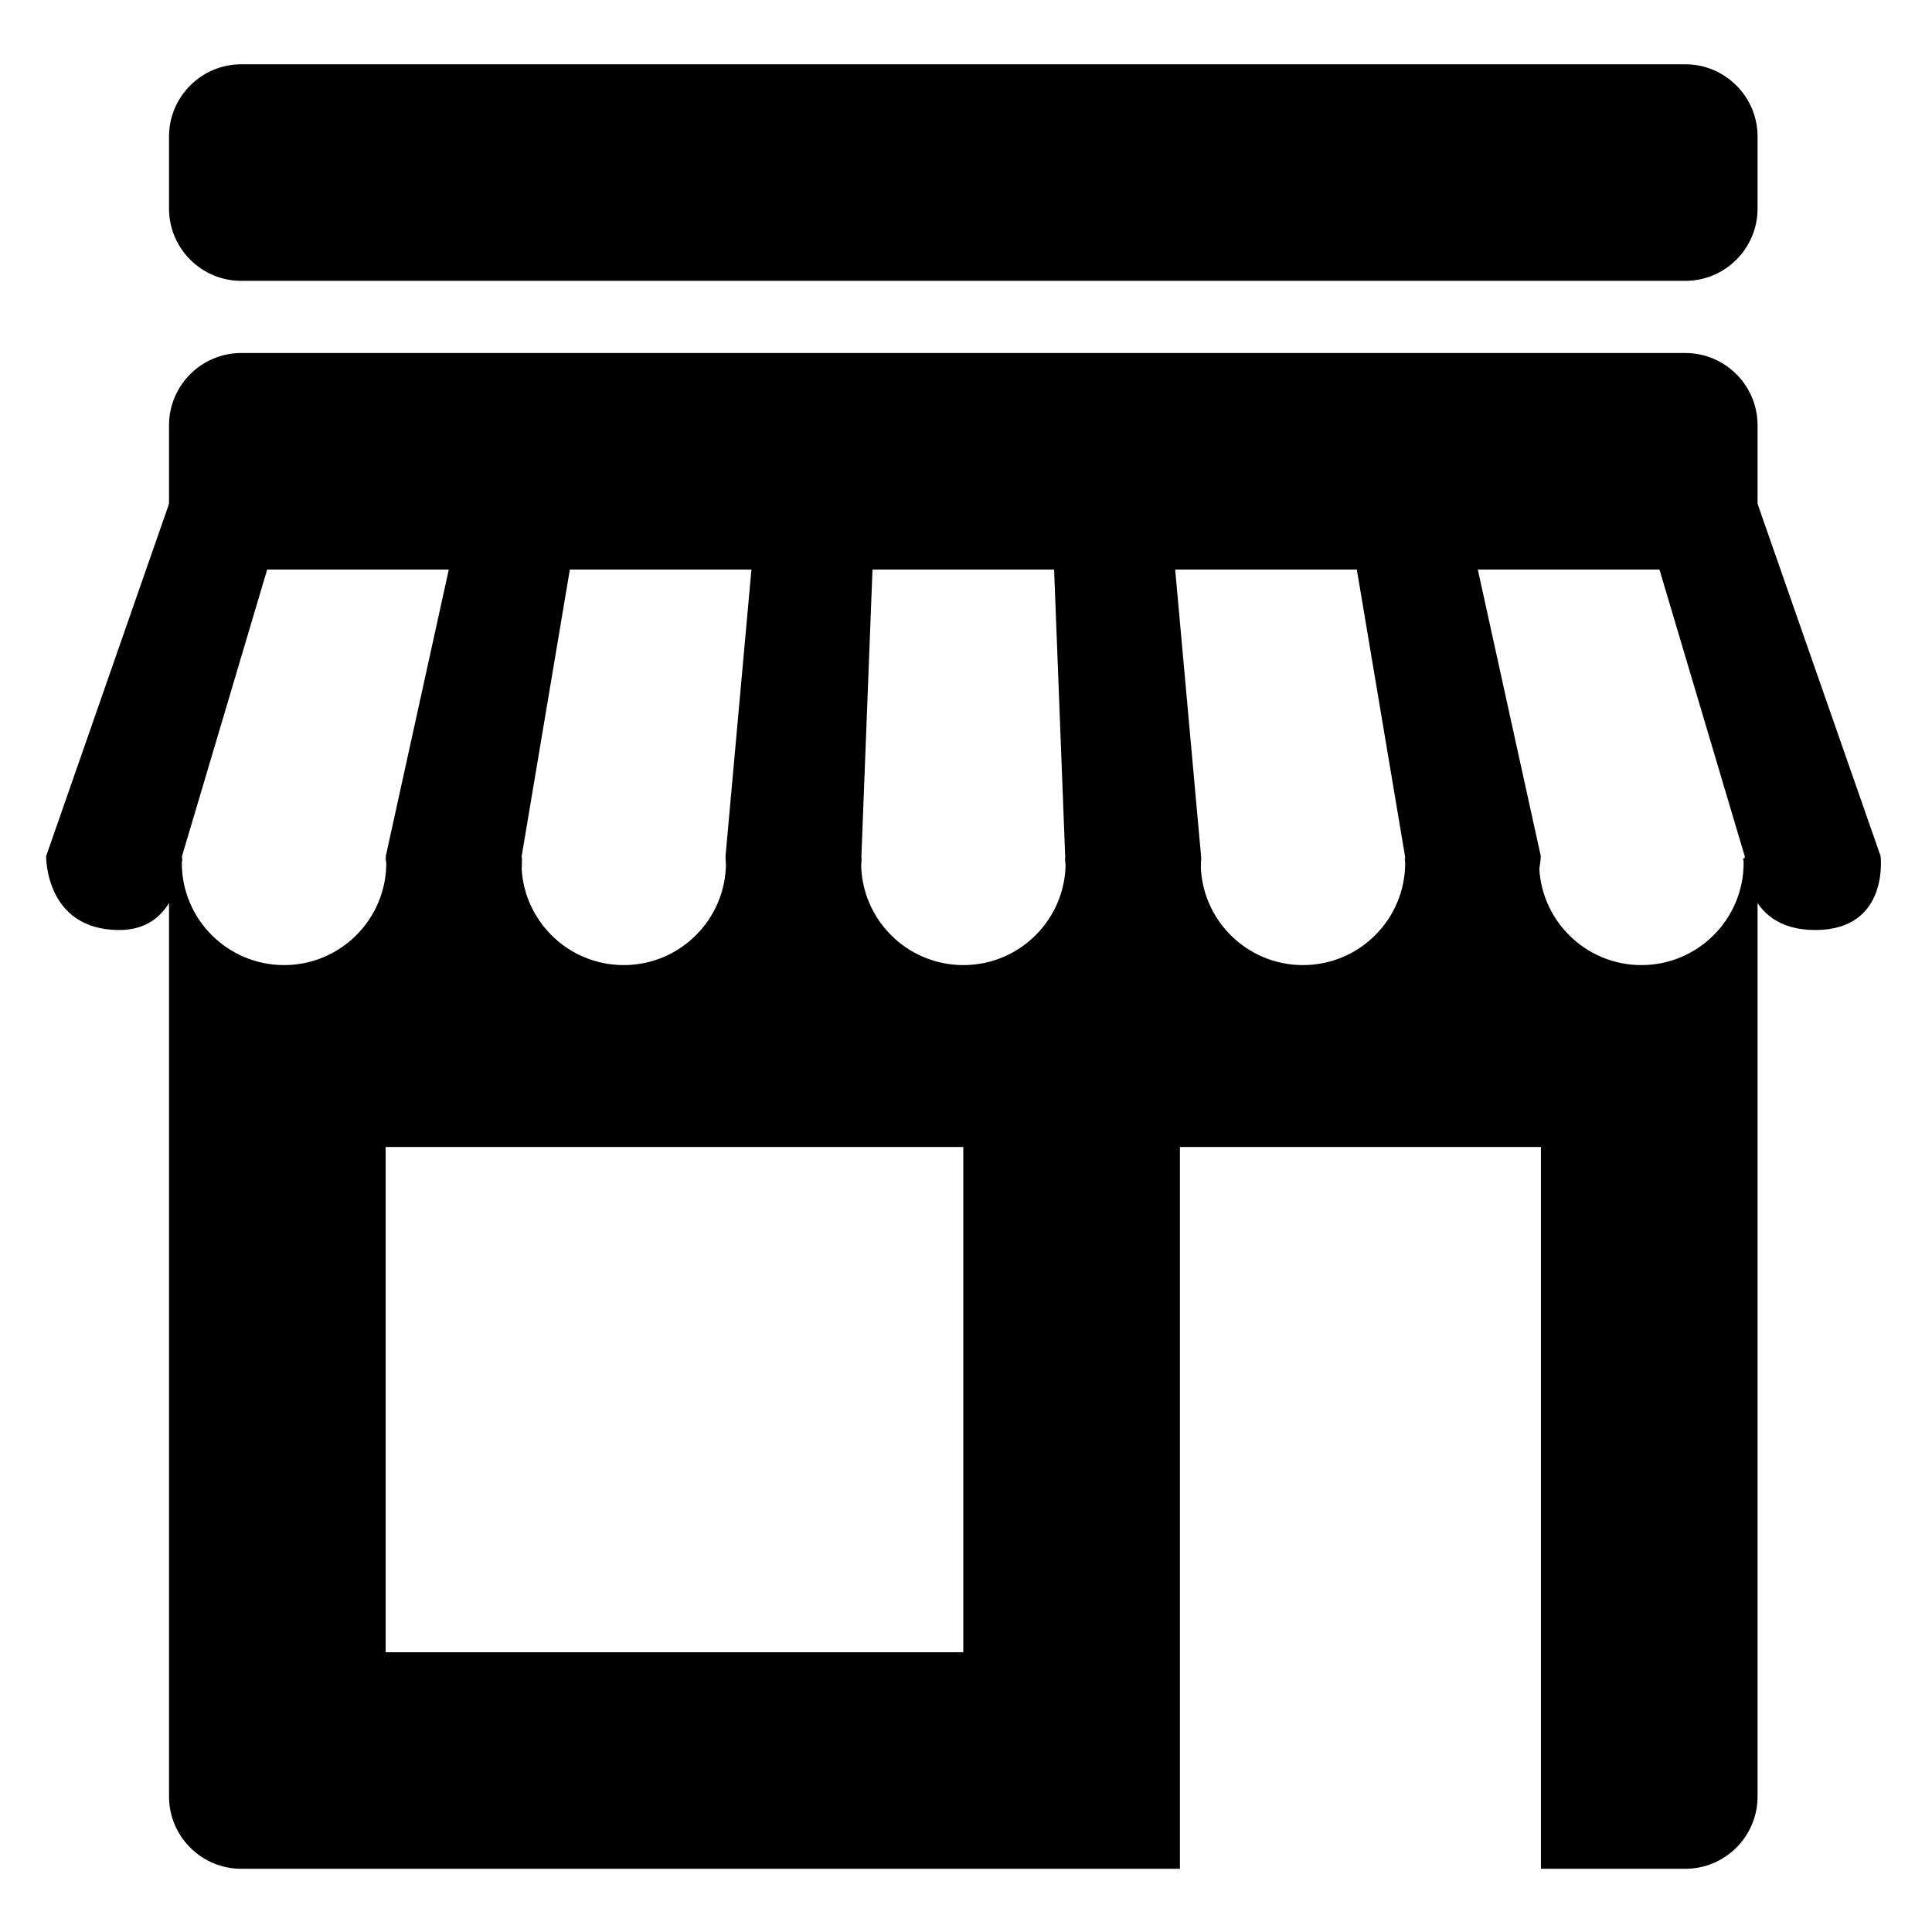<svg xmlns="http://www.w3.org/2000/svg" xmlns:xlink="http://www.w3.org/1999/xlink" width="500" viewBox="0 0 375 375" height="500" preserveAspectRatio="xMidYMid meet"><defs><clipPath id="2889863045"><path d="M 32 12.48 L 342 12.48 L 342 55 L 32 55 Z M 32 12.48 "></path></clipPath><clipPath id="b846ee1aa0"><path d="M 32 166 L 342 166 L 342 362.73 L 32 362.73 Z M 32 166 "></path></clipPath></defs><g id="93e847bae8"><g clip-rule="nonzero" clip-path="url(#2889863045)"><path style=" stroke:none;fill-rule:nonzero;fill:#000000;fill-opacity:1;" d="M 46.824 54.512 C 39.102 54.512 32.809 48.223 32.809 40.5 L 32.809 26.492 C 32.809 18.773 39.102 12.48 46.824 12.48 L 327.125 12.48 C 334.848 12.48 341.141 18.773 341.141 26.492 L 341.141 40.5 C 341.141 48.223 334.848 54.512 327.125 54.512 Z M 46.824 54.512 "></path></g><path style=" stroke:none;fill-rule:nonzero;fill:#000000;fill-opacity:1;" d="M 33.242 96.543 L 8.957 166.172 C 8.957 166.172 8.719 180.516 23.18 180.516 C 35.305 180.516 35.332 166.172 35.332 166.172 L 56.02 96.543 Z M 33.242 96.543 "></path><path style=" stroke:none;fill-rule:nonzero;fill:#000000;fill-opacity:1;" d="M 90.188 96.543 L 74.883 166.172 C 74.883 166.172 75.023 180.516 88.871 180.516 C 102.715 180.516 101.258 166.172 101.258 166.172 L 112.961 96.543 Z M 90.188 96.543 "></path><path style=" stroke:none;fill-rule:nonzero;fill:#000000;fill-opacity:1;" d="M 147.117 96.543 L 140.824 166.172 C 140.824 166.172 140.992 180.516 154.348 180.516 C 167.703 180.516 167.199 166.172 167.199 166.172 L 169.891 96.543 Z M 147.117 96.543 "></path><path style=" stroke:none;fill-rule:nonzero;fill:#000000;fill-opacity:1;" d="M 204.059 96.543 L 206.75 166.172 C 206.75 166.172 206.262 180.516 220.035 180.516 C 233.812 180.516 233.125 166.172 233.125 166.172 L 226.836 96.543 Z M 204.059 96.543 "></path><path style=" stroke:none;fill-rule:nonzero;fill:#000000;fill-opacity:1;" d="M 261.004 96.543 L 272.707 166.172 C 272.707 166.172 273.688 180.516 286.609 180.516 C 298.648 180.516 299.066 166.172 299.066 166.172 L 283.762 96.543 Z M 261.004 96.543 "></path><path style=" stroke:none;fill-rule:nonzero;fill:#000000;fill-opacity:1;" d="M 317.934 96.543 L 338.645 166.172 C 338.645 166.172 337.863 180.516 352.324 180.516 C 366.789 180.516 365.023 166.172 365.023 166.172 L 340.707 96.543 Z M 317.934 96.543 "></path><path style=" stroke:none;fill-rule:nonzero;fill:#000000;fill-opacity:1;" d="M 32.809 110.551 L 32.809 82.531 C 32.809 74.812 39.102 68.52 46.824 68.52 L 327.125 68.52 C 334.848 68.52 341.141 74.812 341.141 82.531 L 341.141 110.551 Z M 32.809 110.551 "></path><g clip-rule="nonzero" clip-path="url(#b846ee1aa0)"><path style=" stroke:none;fill-rule:nonzero;fill:#000000;fill-opacity:1;" d="M 338.336 166.59 C 338.352 166.887 338.438 167.18 338.438 167.488 C 338.438 178.43 329.551 187.324 318.59 187.324 C 307.633 187.324 298.746 178.43 298.746 167.488 C 298.746 167.18 298.828 166.887 298.844 166.59 L 272.648 166.59 C 272.664 166.887 272.746 167.18 272.746 167.488 C 272.746 178.43 263.863 187.324 252.902 187.324 C 241.941 187.324 233.059 178.43 233.059 167.488 C 233.059 167.18 233.141 166.887 233.156 166.59 L 206.738 166.59 C 206.75 166.887 206.836 167.18 206.836 167.488 C 206.836 178.43 197.949 187.324 186.988 187.324 C 176.031 187.324 167.145 178.43 167.145 167.488 C 167.145 167.18 167.227 166.887 167.242 166.59 L 140.809 166.59 C 140.824 166.887 140.906 167.18 140.906 167.488 C 140.906 178.43 132.023 187.324 121.062 187.324 C 110.102 187.324 101.219 178.43 101.219 167.488 C 101.219 167.18 101.301 166.887 101.316 166.59 L 74.883 166.59 C 74.898 166.887 74.98 167.18 74.98 167.488 C 74.98 178.43 66.094 187.324 55.137 187.324 C 44.176 187.324 35.289 178.43 35.289 167.488 C 35.289 167.18 35.375 166.887 35.387 166.59 L 32.809 166.59 L 32.809 348.723 C 32.809 356.441 39.102 362.73 46.824 362.73 L 229.02 362.73 L 229.02 222.633 L 299.094 222.633 L 299.094 362.73 L 327.125 362.73 C 334.848 362.73 341.141 356.441 341.141 348.723 L 341.141 166.59 Z M 186.977 320.703 L 74.855 320.703 L 74.855 222.633 L 186.977 222.633 Z M 186.977 320.703 "></path></g></g></svg>